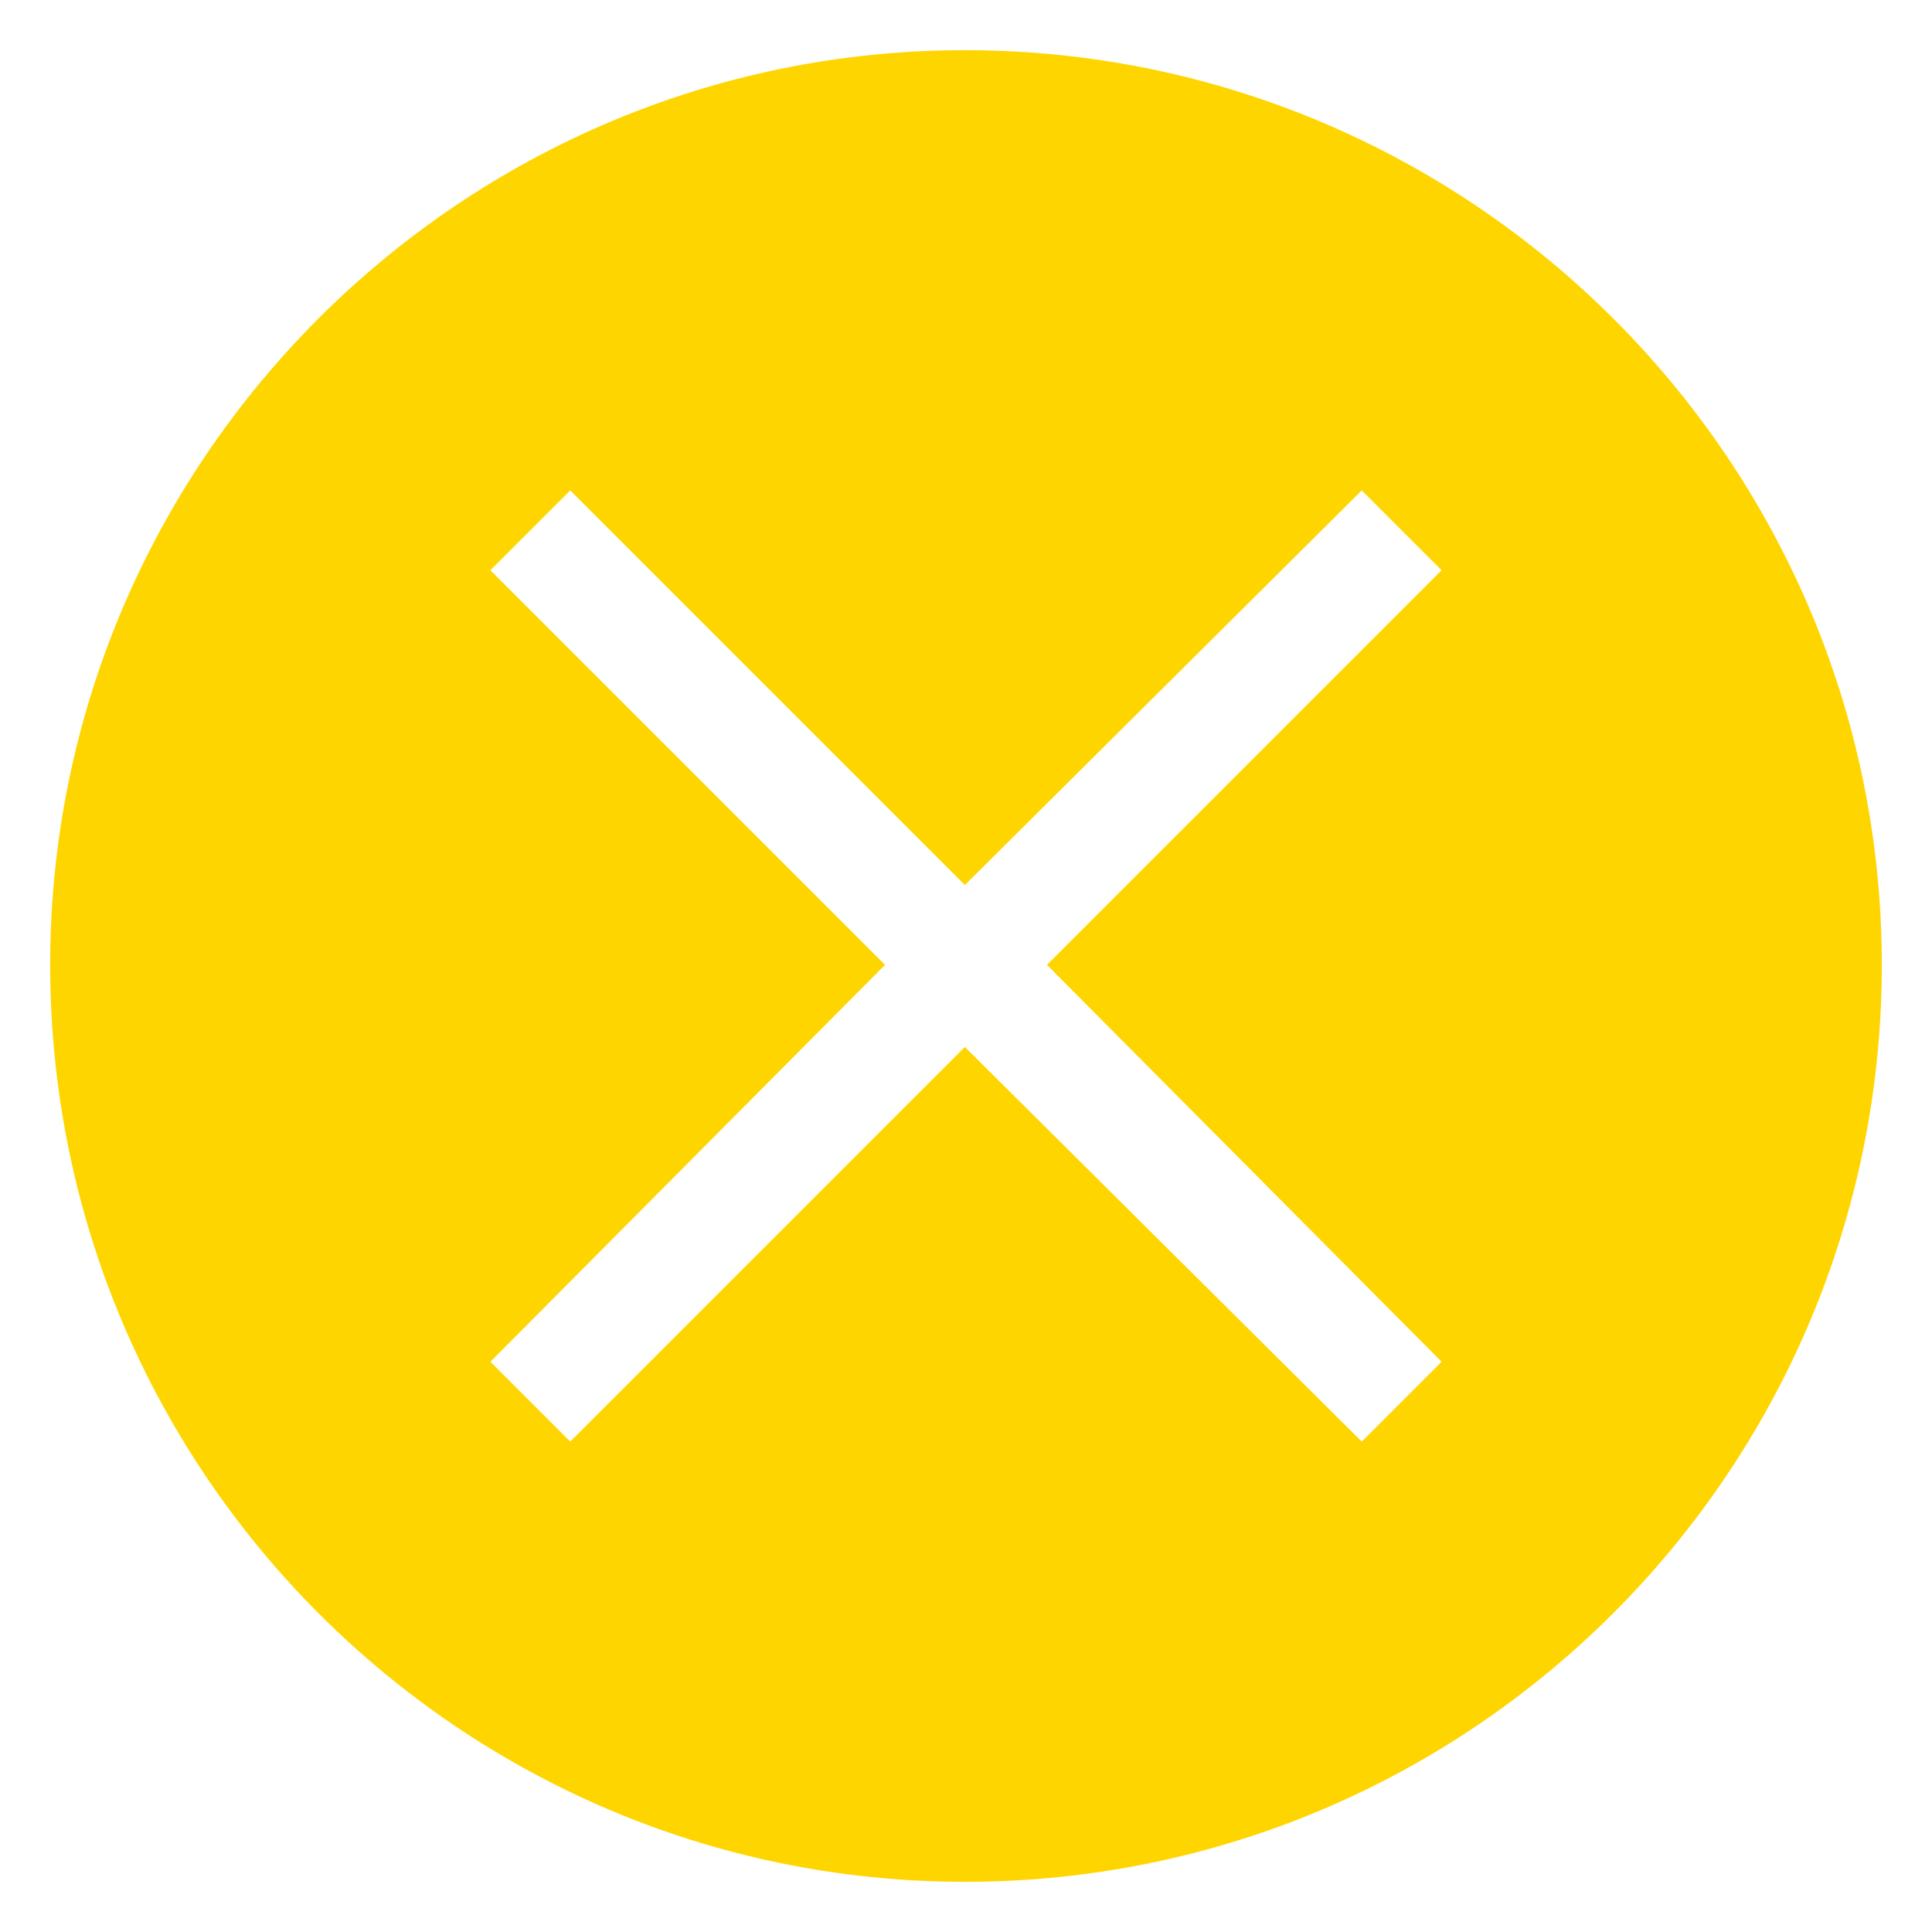 <svg xmlns="http://www.w3.org/2000/svg" xmlns:xlink="http://www.w3.org/1999/xlink" xml:space="preserve" version="1.1" style="shape-rendering:geometricPrecision;text-rendering:geometricPrecision;image-rendering:optimizeQuality;fill:url(#CerosGradient_idaf2b6dfc8);" viewBox="0 0 847 847" x="0px" y="0px" fill-rule="evenodd" clip-rule="evenodd" aria-hidden="true" width="847px" height="847px"><defs><linearGradient class="cerosgradient" data-cerosgradient="true" id="CerosGradient_idaf2b6dfc8" gradientUnits="userSpaceOnUse" x1="50%" y1="100%" x2="50%" y2="0%"><stop offset="0%" stop-color="#FFD500"/><stop offset="100%" stop-color="#FFD500"/></linearGradient><linearGradient/><style type="text/css">
   
    .fil0-id5ece14a77-64fc1e7dcbc63{fill:black}
   
  </style></defs><g><path class="fil0-id5ece14a77-64fc1e7dcbc63" d="M423 22c222,0 402,180 402,401 0,222 -180,402 -402,402 -221,0 -401,-180 -401,-402 0,-221 180,-401 401,-401zm-208 228l35 -35 173 173 174 -173 35 35 -173 173 173 174 -35 35 -174 -173 -173 173 -35 -35 173 -174 -173 -173z" style="fill:url(#CerosGradient_idaf2b6dfc8);"/></g></svg>